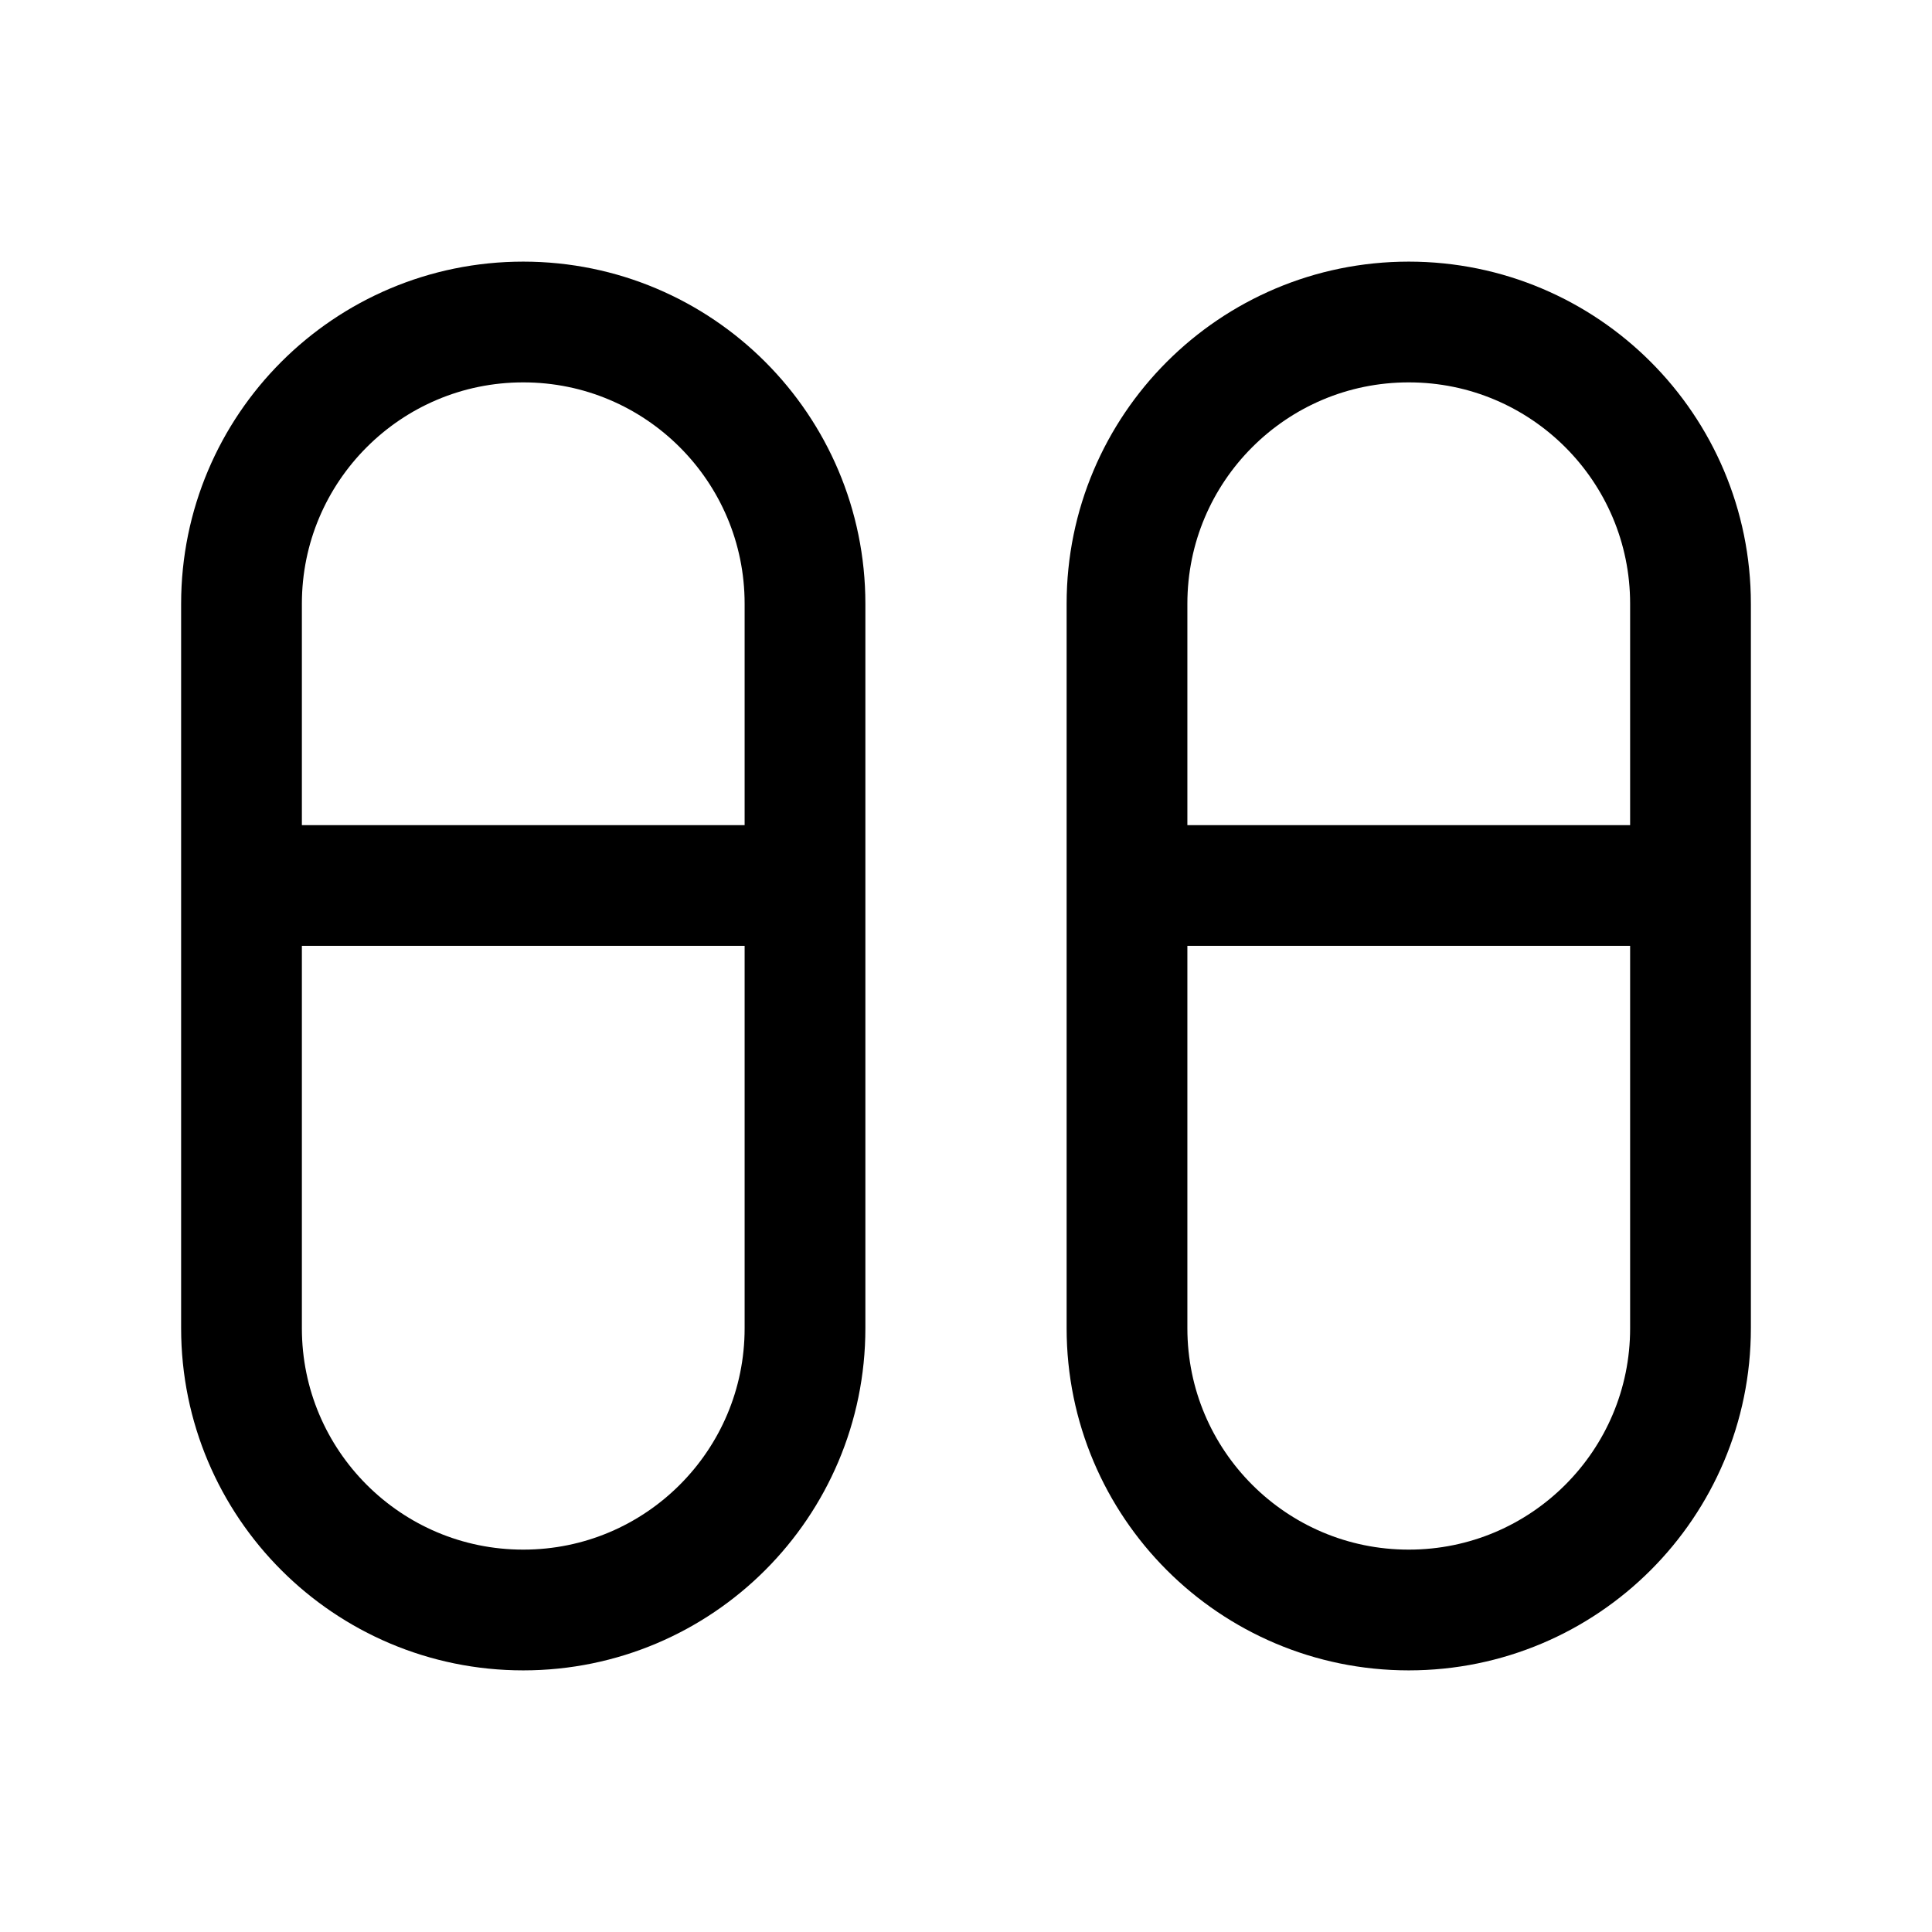 <svg width="24" height="24" viewBox="0 0 24 24" fill="none" xmlns="http://www.w3.org/2000/svg">
<path d="M14 11H21M3 11H10M17.5 20C15.567 20 14 18.433 14 16.5V7.5C14 5.567 15.567 4 17.5 4C19.433 4 21 5.567 21 7.5V16.5C21 18.433 19.433 20 17.5 20ZM6.5 20C4.567 20 3 18.433 3 16.5V7.5C3 5.567 4.567 4 6.5 4C8.433 4 10 5.567 10 7.5V16.5C10 18.433 8.433 20 6.5 20Z" stroke="black" stroke-width="1.5"/>
</svg>
